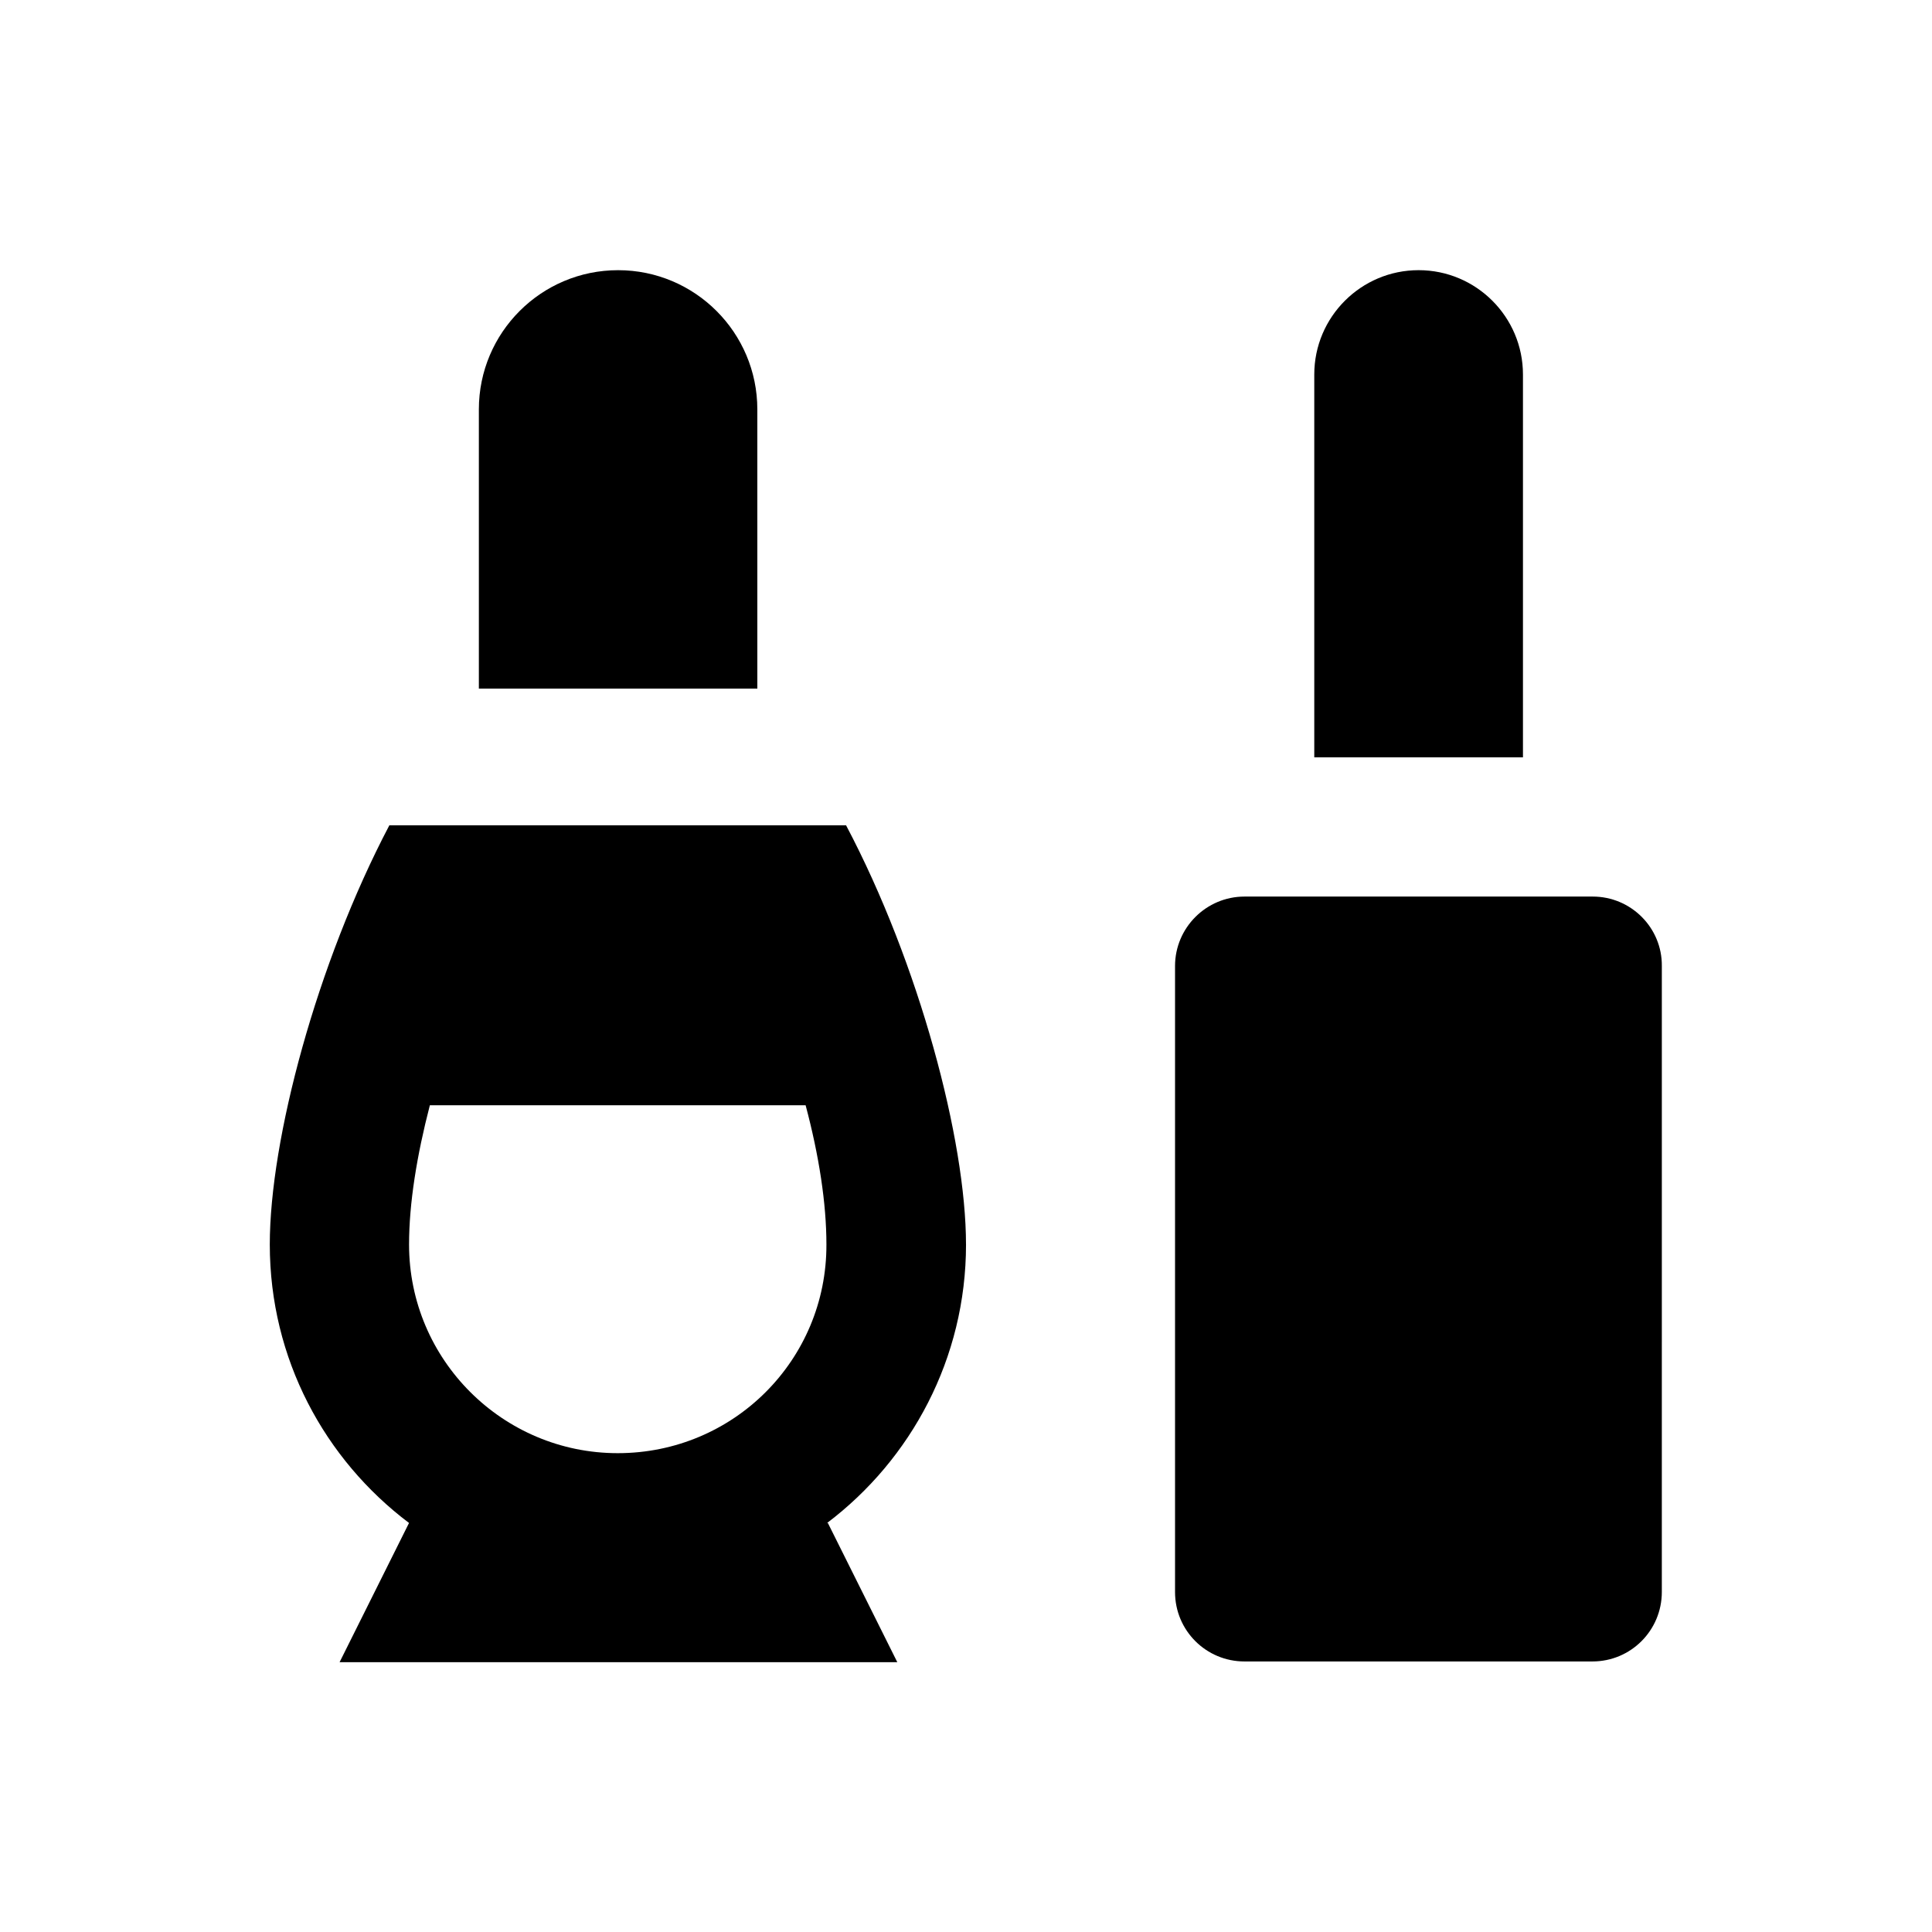 <?xml version="1.0" encoding="UTF-8"?>
<!-- Uploaded to: SVG Repo, www.svgrepo.com, Generator: SVG Repo Mixer Tools -->
<svg fill="#000000" width="800px" height="800px" version="1.1" viewBox="144 144 512 512" xmlns="http://www.w3.org/2000/svg">
 <g>
  <path d="m400 473.8c0-27.652-12.398-74.391-31.785-111.09h-121.03c-19.289 36.703-31.688 83.348-31.688 111.09 0 30.309 14.562 56.973 36.898 73.801l-18.402 36.898h147.8l-18.402-36.898h-0.195c22.242-16.824 36.809-43.59 36.809-73.801m-92.301 55.305c-30.406 0-55.301-24.699-55.301-55.301 0-10.922 2.066-23.617 5.512-36.898h99.582c3.543 13.285 5.512 25.977 5.512 36.898 0.094 30.602-24.605 55.301-55.305 55.301"/>
  <path d="m344.7 252.5c0-20.367-16.531-36.898-36.898-36.898-20.367 0-36.898 16.531-36.898 36.898v73.996h73.801z"/>
  <path d="m566.1 381.6h-92.301c-10.137 0-18.402 8.266-18.402 18.402v165.9c0 10.234 8.266 18.402 18.402 18.402h92.199c10.234 0 18.402-8.266 18.402-18.402l0.004-165.9c0.098-10.137-8.168-18.402-18.305-18.402"/>
  <path d="m547.6 243.25c0-15.254-12.398-27.652-27.652-27.652-15.254 0-27.652 12.398-27.652 27.652v101.45l55.305 0.004z"/>
 </g>
</svg>